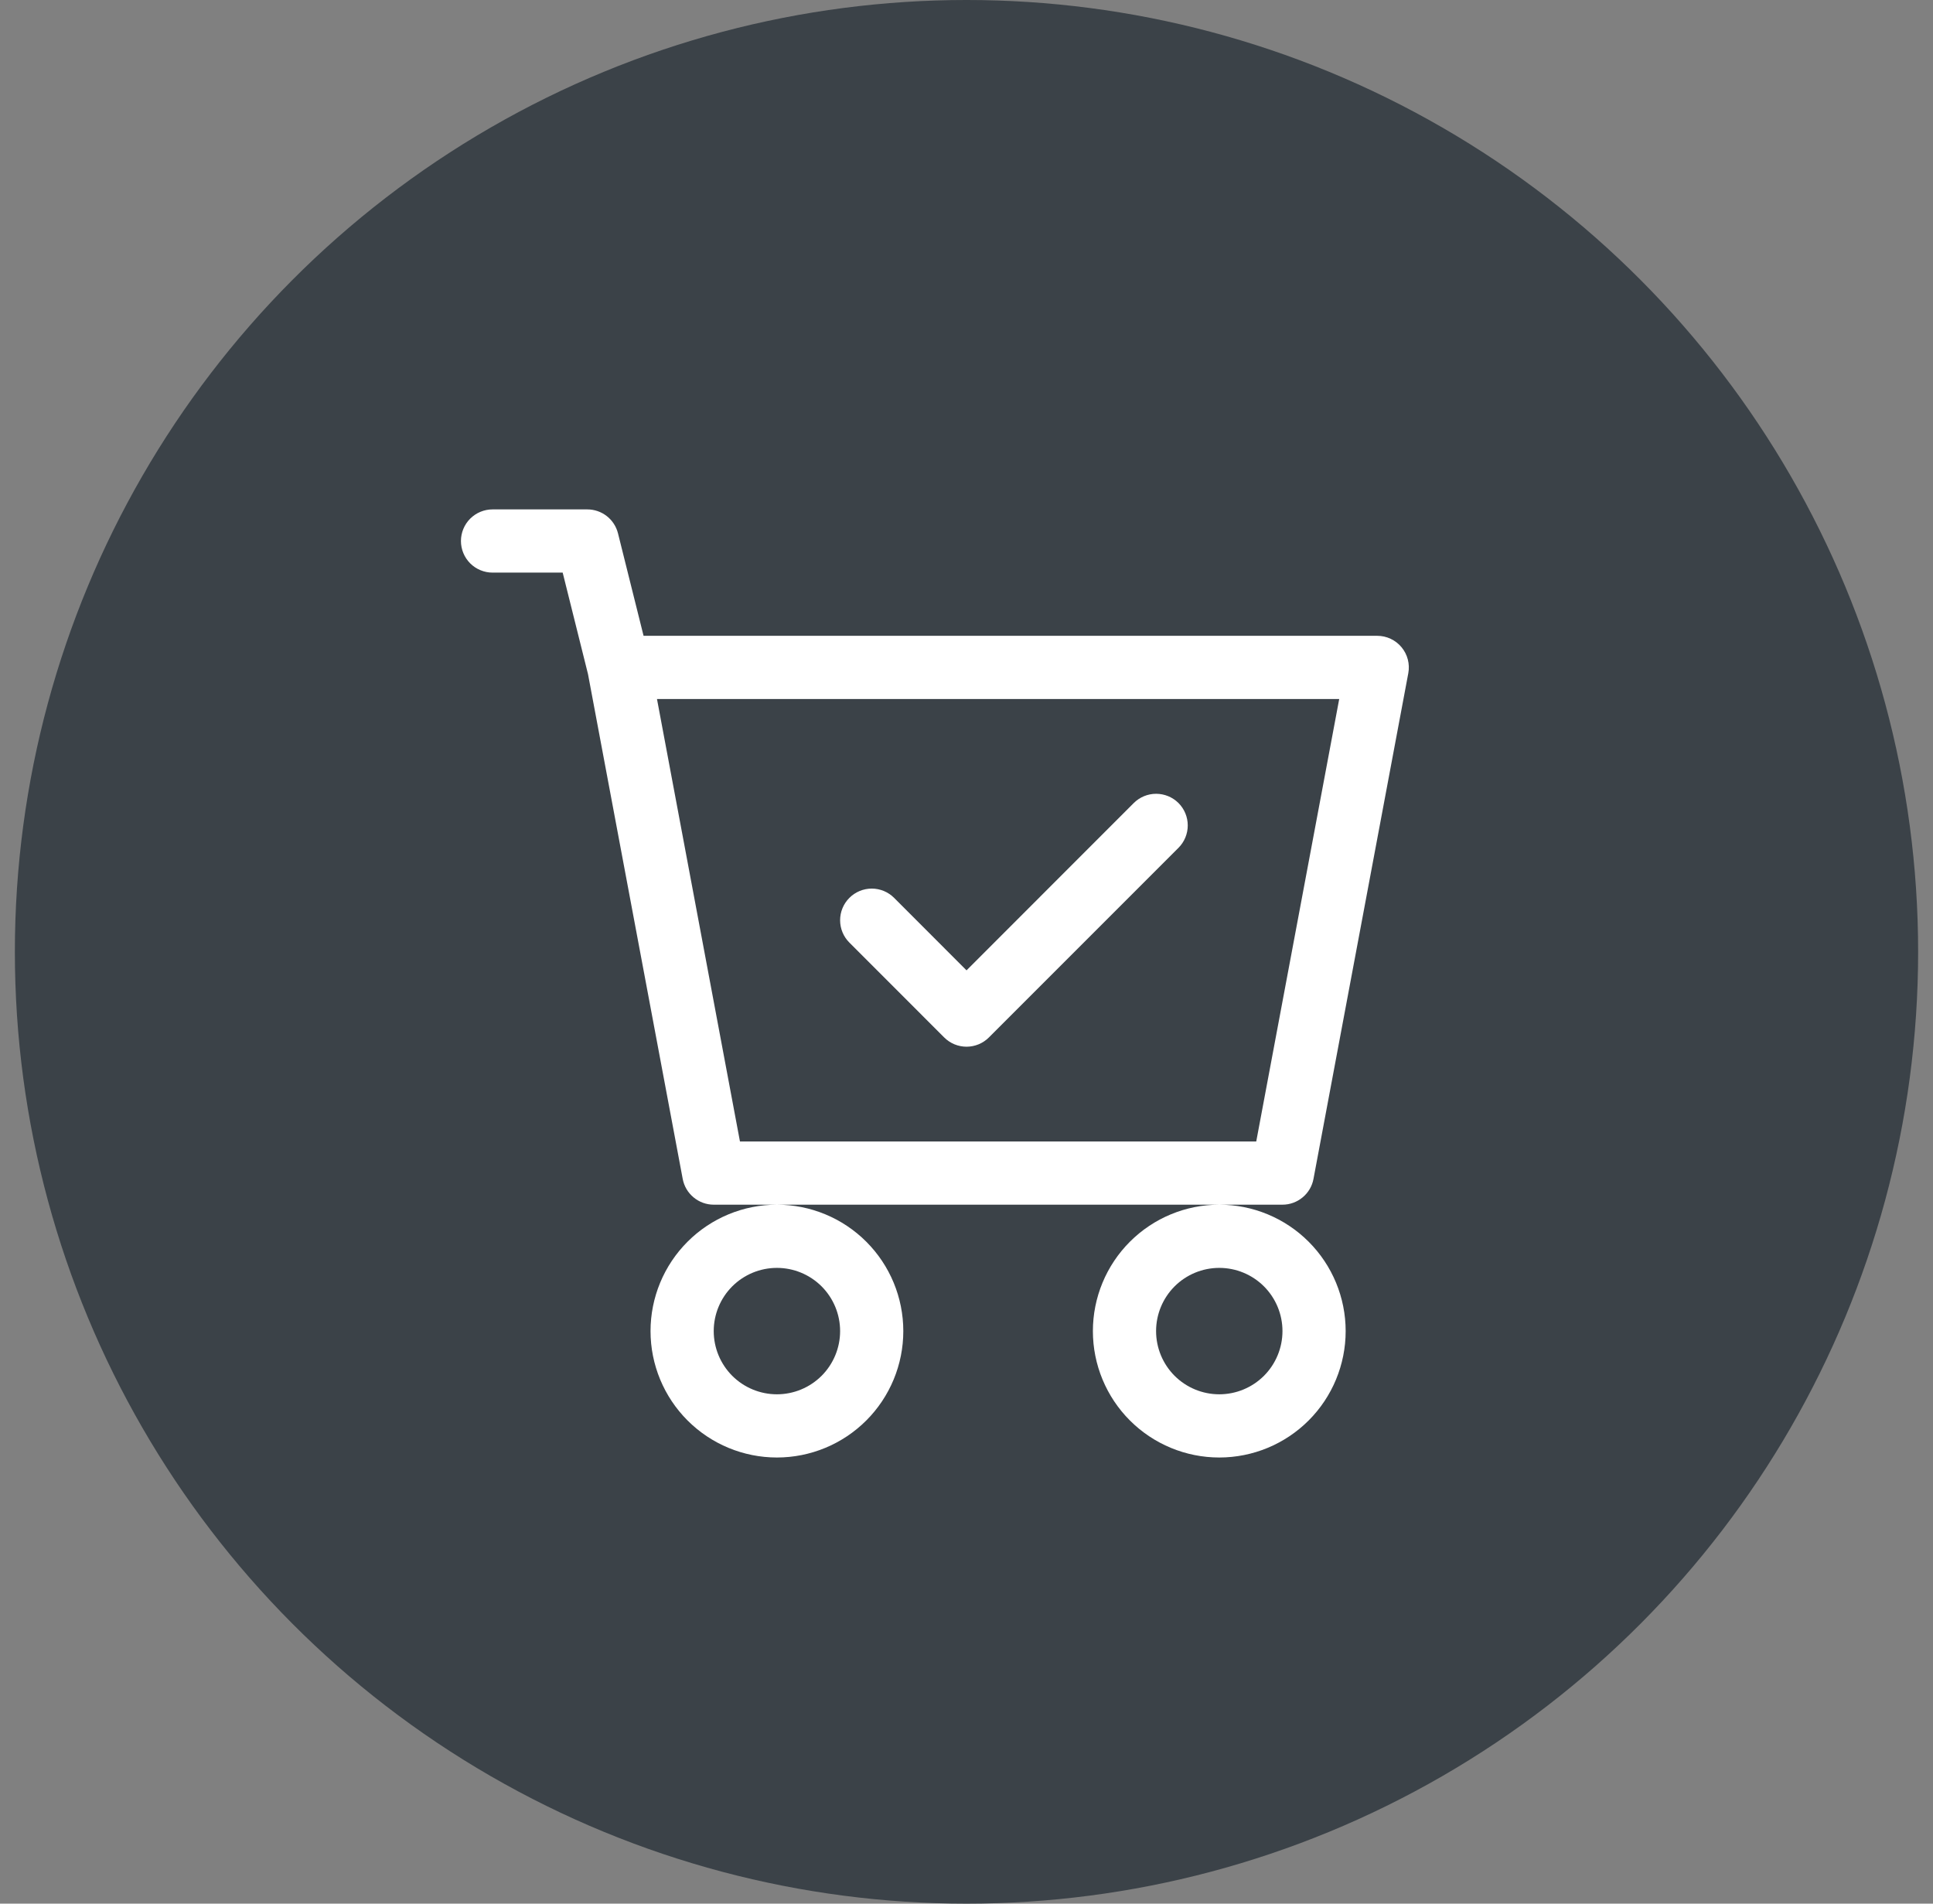 <svg width="65" height="64" viewBox="0 0 65 64" fill="none" xmlns="http://www.w3.org/2000/svg">
<rect x="0" y="0" width="65" height="64" fill="#808080" stroke="none"/>
<circle cx="32.5" cy="32" r="32" fill="#3B4248"/>
<g clip-path="url(#clip0_169_1228)">
<path d="M39.629 28.503C39.828 28.303 39.94 28.033 39.94 27.75C39.94 27.468 39.828 27.198 39.629 26.998C39.429 26.799 39.158 26.687 38.876 26.687C38.594 26.687 38.324 26.799 38.124 26.998L32.501 32.623L30.066 30.186C29.967 30.087 29.85 30.009 29.721 29.955C29.592 29.902 29.453 29.874 29.314 29.874C29.174 29.874 29.036 29.902 28.907 29.955C28.778 30.009 28.66 30.087 28.562 30.186C28.463 30.285 28.384 30.402 28.331 30.531C28.277 30.66 28.25 30.798 28.25 30.938C28.25 31.078 28.277 31.216 28.331 31.345C28.384 31.474 28.463 31.591 28.562 31.69L31.749 34.878C31.848 34.977 31.965 35.055 32.094 35.109C32.223 35.162 32.362 35.19 32.501 35.19C32.641 35.19 32.779 35.162 32.909 35.109C33.038 35.055 33.155 34.977 33.254 34.878L39.629 28.503Z" fill="white"/>
<path d="M16.562 17.126C16.281 17.126 16.011 17.238 15.811 17.437C15.612 17.636 15.5 17.907 15.5 18.188C15.5 18.47 15.612 18.74 15.811 18.94C16.011 19.139 16.281 19.251 16.562 19.251H18.921L19.773 22.666L22.957 39.634C23.002 39.877 23.131 40.097 23.322 40.255C23.512 40.414 23.752 40.501 24 40.501H26.125C24.998 40.501 23.917 40.949 23.12 41.746C22.323 42.543 21.875 43.624 21.875 44.751C21.875 45.878 22.323 46.959 23.12 47.756C23.917 48.553 24.998 49.001 26.125 49.001C27.252 49.001 28.333 48.553 29.13 47.756C29.927 46.959 30.375 45.878 30.375 44.751C30.375 43.624 29.927 42.543 29.13 41.746C28.333 40.949 27.252 40.501 26.125 40.501H41C39.873 40.501 38.792 40.949 37.995 41.746C37.198 42.543 36.75 43.624 36.75 44.751C36.75 45.878 37.198 46.959 37.995 47.756C38.792 48.553 39.873 49.001 41 49.001C42.127 49.001 43.208 48.553 44.005 47.756C44.802 46.959 45.25 45.878 45.25 44.751C45.25 43.624 44.802 42.543 44.005 41.746C43.208 40.949 42.127 40.501 41 40.501H43.125C43.373 40.501 43.613 40.414 43.803 40.255C43.994 40.097 44.123 39.877 44.168 39.634L47.356 22.634C47.385 22.48 47.379 22.323 47.34 22.172C47.301 22.021 47.229 21.88 47.129 21.76C47.03 21.64 46.905 21.543 46.764 21.477C46.623 21.41 46.468 21.376 46.312 21.376H21.641L20.781 17.931C20.723 17.701 20.591 17.497 20.404 17.351C20.217 17.205 19.987 17.126 19.75 17.126H16.562ZM24.882 38.376L22.092 23.501H45.033L42.243 38.376H24.882ZM28.25 44.751C28.25 45.314 28.026 45.855 27.628 46.254C27.229 46.652 26.689 46.876 26.125 46.876C25.561 46.876 25.021 46.652 24.622 46.254C24.224 45.855 24 45.314 24 44.751C24 44.187 24.224 43.647 24.622 43.248C25.021 42.85 25.561 42.626 26.125 42.626C26.689 42.626 27.229 42.85 27.628 43.248C28.026 43.647 28.25 44.187 28.25 44.751ZM43.125 44.751C43.125 45.314 42.901 45.855 42.503 46.254C42.104 46.652 41.564 46.876 41 46.876C40.436 46.876 39.896 46.652 39.497 46.254C39.099 45.855 38.875 45.314 38.875 44.751C38.875 44.187 39.099 43.647 39.497 43.248C39.896 42.85 40.436 42.626 41 42.626C41.564 42.626 42.104 42.85 42.503 43.248C42.901 43.647 43.125 44.187 43.125 44.751Z" fill="white"/>
</g>
<defs>
<clipPath id="clip0_169_1228">
<rect width="34" height="34" fill="white" transform="translate(15.5 15)"/>
</clipPath>
</defs>
</svg>
